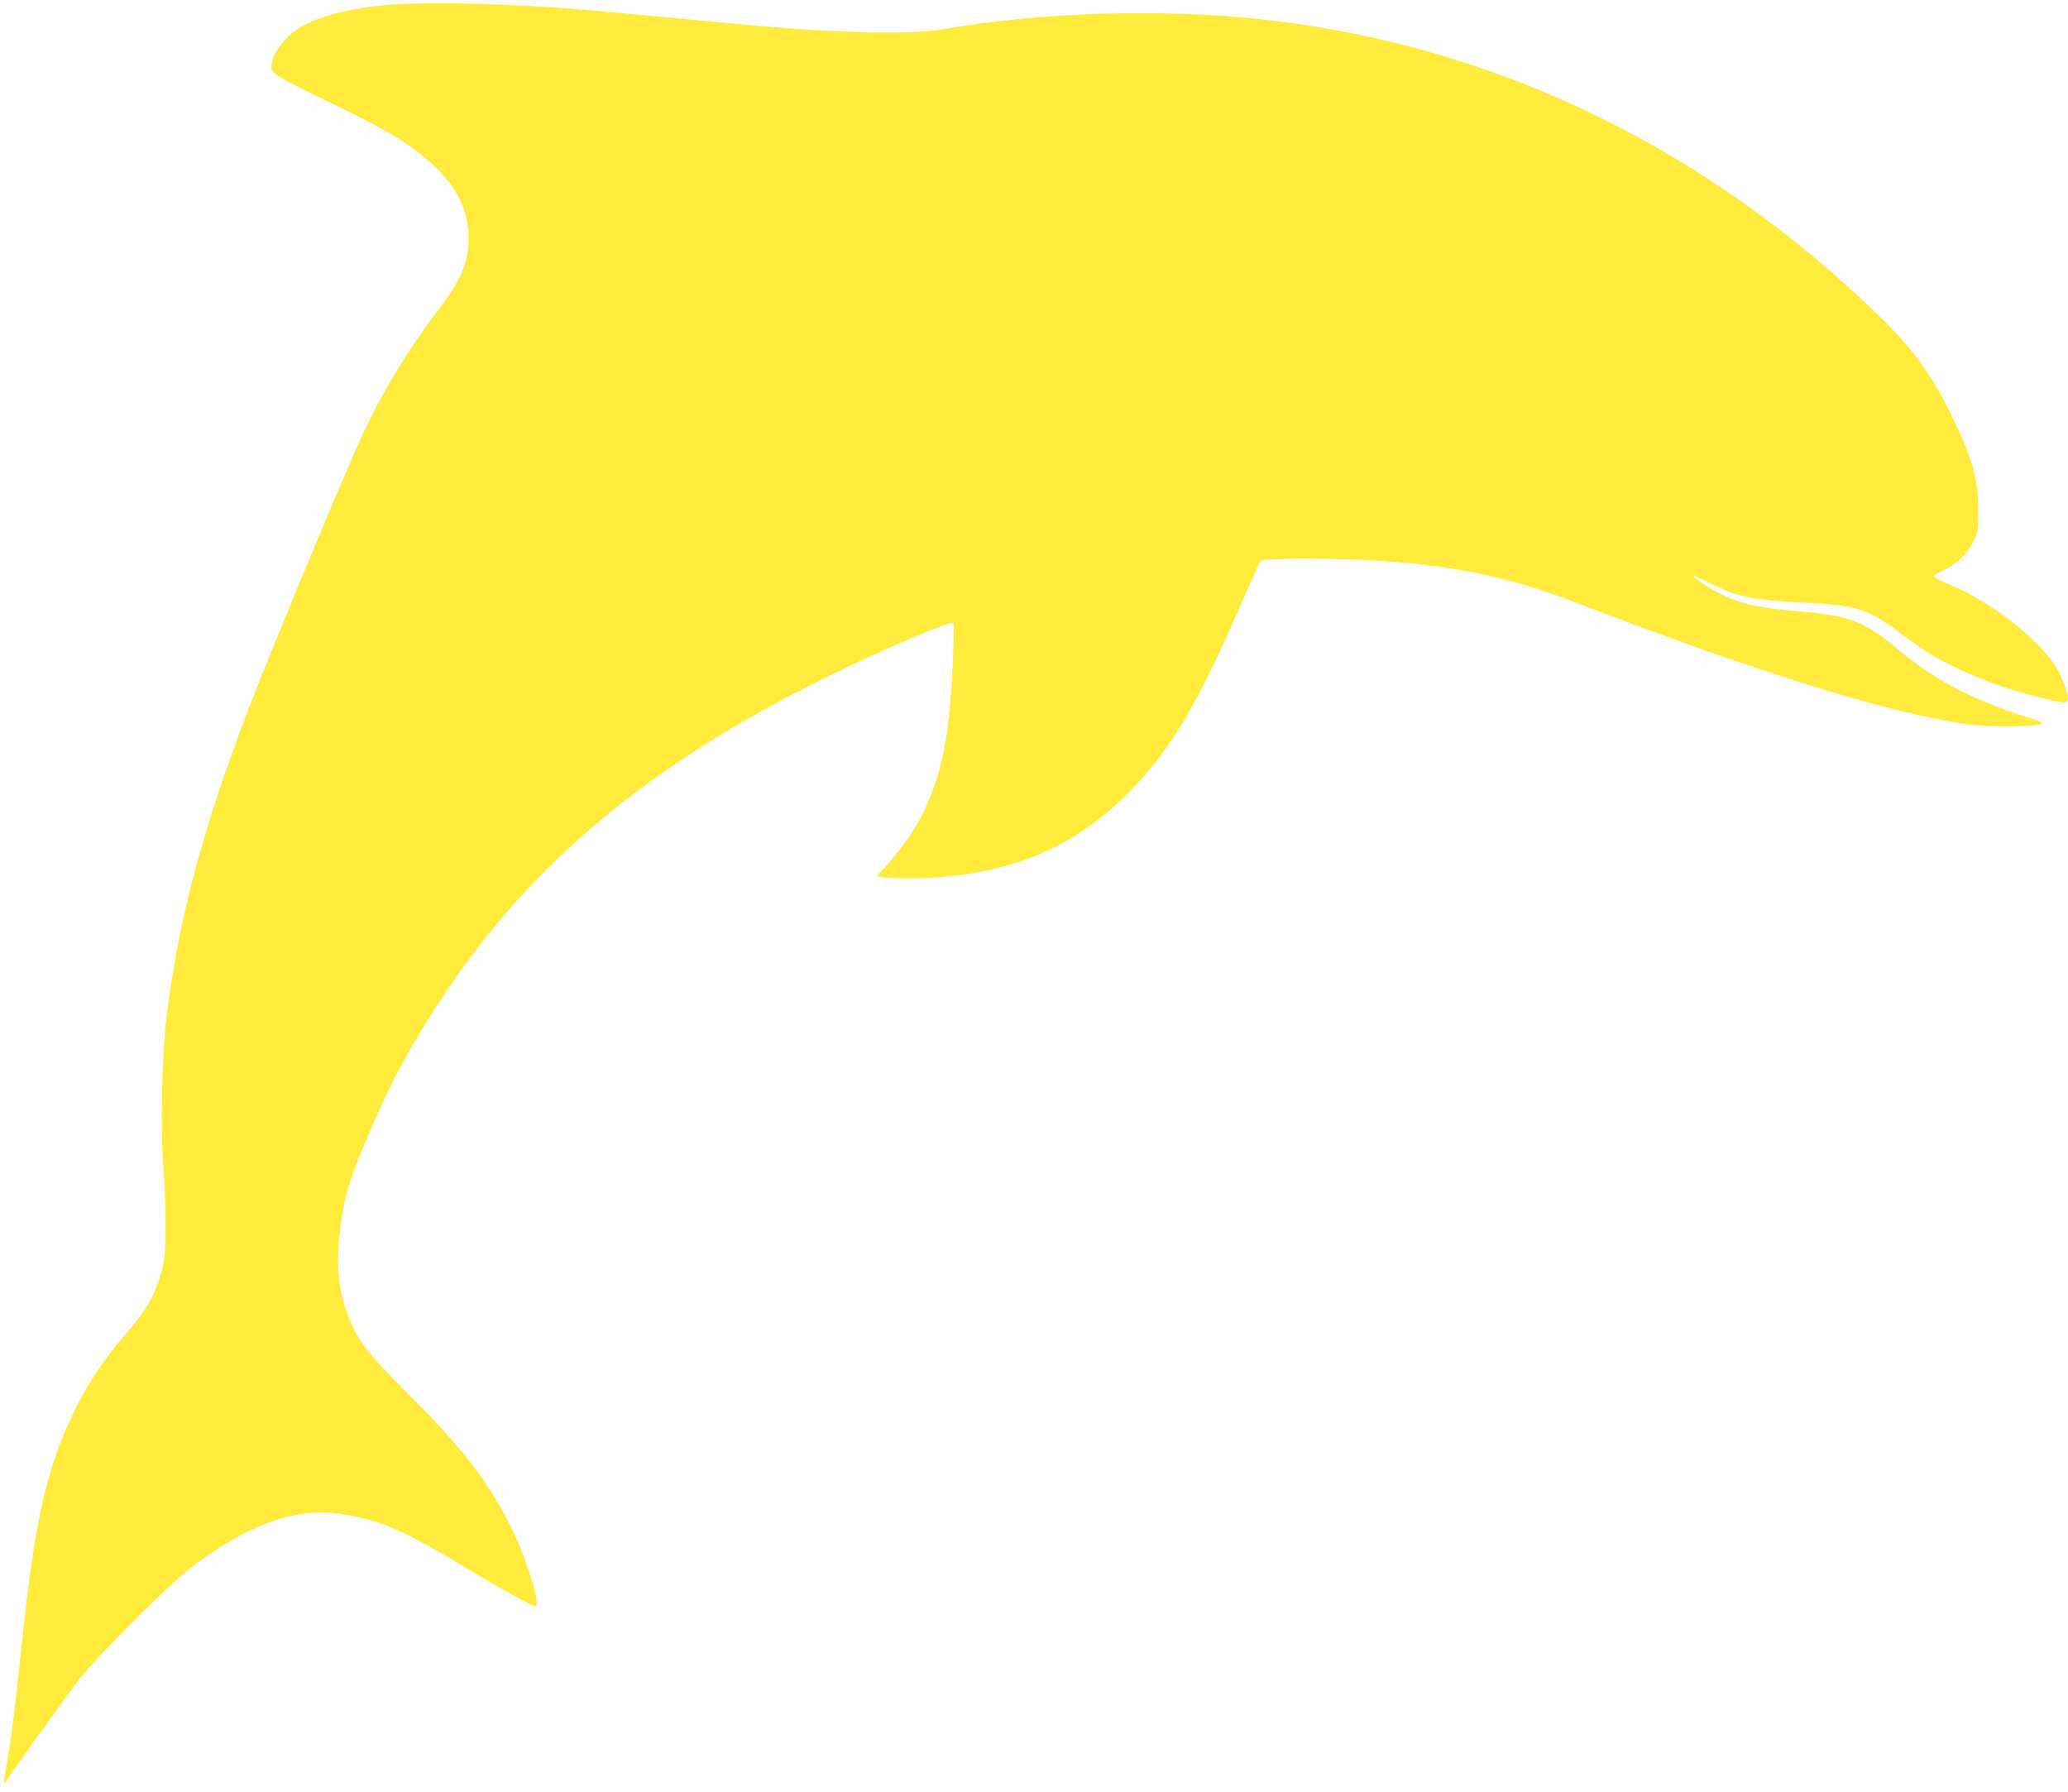 <?xml version="1.0" standalone="no"?>
<!DOCTYPE svg PUBLIC "-//W3C//DTD SVG 20010904//EN"
 "http://www.w3.org/TR/2001/REC-SVG-20010904/DTD/svg10.dtd">
<svg version="1.0" xmlns="http://www.w3.org/2000/svg"
 width="1280pt" height="1109pt" viewBox="0 0 1280 1109"
 preserveAspectRatio="xMidYMid meet">
<g transform="translate(0,1109) scale(0.1,-0.1)"
fill="#ffeb3b" stroke="none">
<path d="M2340 11054 c-214 -24 -385 -73 -490 -139 -94 -59 -170 -164 -170
-234 0 -48 17 -58 401 -244 130 -63 286 -144 345 -180 325 -196 474 -397 474
-637 0 -152 -45 -262 -182 -441 -182 -238 -334 -486 -458 -744 -76 -156 -465
-1086 -650 -1550 -333 -834 -504 -1455 -581 -2105 -27 -231 -36 -692 -18 -911
8 -90 13 -254 13 -364 -1 -170 -5 -212 -23 -280 -38 -140 -93 -241 -201 -365
-160 -185 -255 -326 -345 -513 -171 -354 -244 -685 -325 -1477 -35 -337 -61
-549 -89 -700 -18 -100 -19 -128 -3 -104 63 96 398 563 461 642 106 135 523
553 657 659 311 246 582 363 842 363 80 0 226 -25 324 -56 131 -41 283 -118
558 -284 275 -165 421 -245 437 -239 30 12 -60 299 -152 484 -135 274 -303
494 -620 810 -283 281 -345 365 -404 541 -58 173 -63 338 -20 604 23 134 61
248 169 500 134 313 266 556 456 840 547 823 1277 1430 2359 1964 347 172 779
356 795 340 9 -10 -3 -309 -20 -514 -27 -325 -104 -578 -235 -782 -51 -78
-146 -197 -189 -237 -14 -14 -26 -28 -26 -32 0 -14 229 -20 370 -9 490 37 850
194 1166 505 264 261 434 539 697 1145 54 124 108 245 120 270 l22 45 145 6
c180 8 581 -6 771 -26 408 -43 679 -108 1054 -252 886 -341 1629 -585 2095
-687 271 -60 351 -70 540 -71 238 0 285 14 158 50 -112 31 -300 105 -423 165
-149 74 -267 152 -413 274 -193 161 -282 195 -584 221 -272 24 -377 47 -511
116 -66 33 -161 99 -154 106 3 2 44 -17 93 -42 173 -89 273 -110 595 -125 318
-15 395 -39 591 -188 57 -43 132 -96 168 -119 100 -64 301 -157 445 -206 156
-53 389 -112 410 -103 22 8 19 43 -10 115 -36 92 -65 138 -141 219 -149 161
-388 325 -588 403 -39 15 -72 34 -74 41 -2 9 19 23 53 37 79 33 155 106 191
183 28 60 29 70 28 198 0 182 -36 312 -150 549 -131 272 -247 435 -455 638
-1068 1042 -2369 1675 -3784 1838 -640 74 -1377 54 -2020 -56 -196 -33 -601
-26 -1145 21 -132 12 -347 32 -640 60 -100 10 -178 17 -447 40 -466 41 -1027
52 -1263 24z"/>
</g>
</svg>
